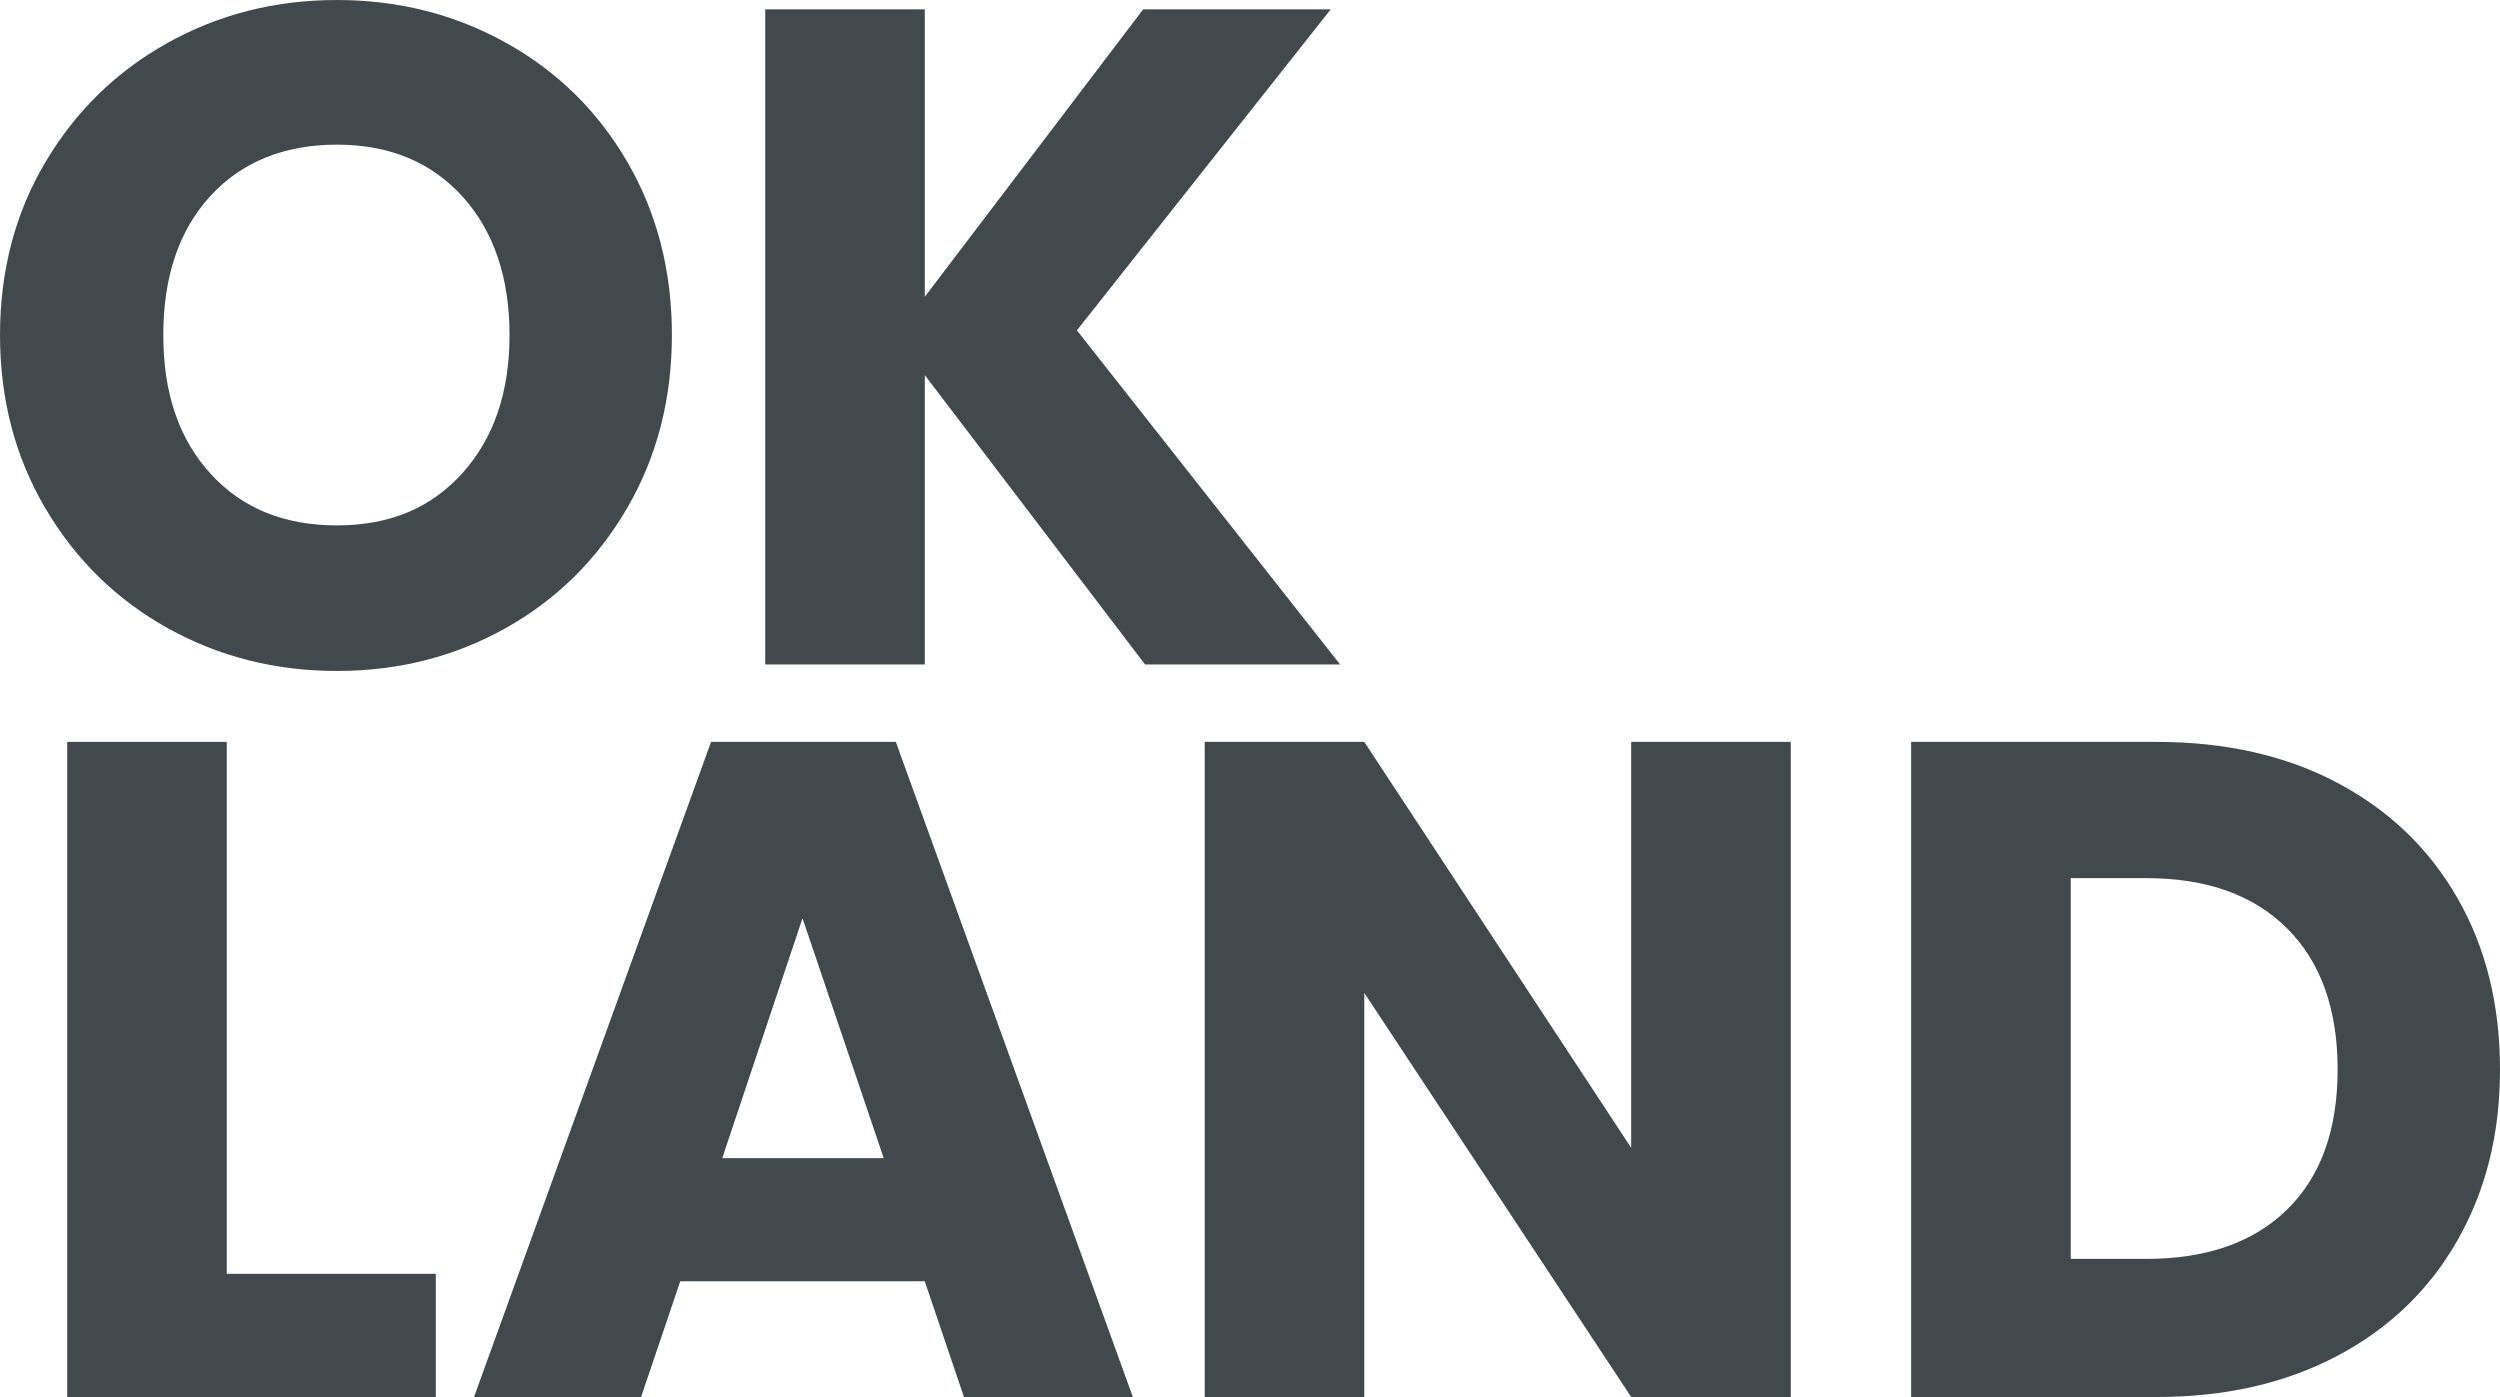 <?xml version="1.0" encoding="UTF-8"?> <svg xmlns="http://www.w3.org/2000/svg" viewBox="0 0 535.79 299.4"><defs><style>.d{fill:#42494d;}</style></defs><g id="a"></g><g id="b"><g id="c"><path class="d" d="M35.9,134.6c-11-6.13-19.73-14.7-26.2-25.7C3.23,97.9,0,85.53,0,71.8s3.23-26.07,9.7-37c6.47-10.93,15.2-19.47,26.2-25.6C46.9,3.07,59,0,72.2,0s25.3,3.07,36.3,9.2c11,6.13,19.67,14.67,26,25.6,6.33,10.93,9.5,23.27,9.5,37s-3.2,26.1-9.6,37.1-15.07,19.57-26,25.7c-10.93,6.13-23,9.2-36.2,9.2s-25.3-3.07-36.3-9.2Zm63.2-33.2c6.73-7.47,10.1-17.33,10.1-29.6s-3.37-22.3-10.1-29.7c-6.73-7.4-15.7-11.1-26.9-11.1s-20.37,3.67-27.1,11c-6.73,7.33-10.1,17.27-10.1,29.8s3.37,22.3,10.1,29.7c6.73,7.4,15.77,11.1,27.1,11.1s20.17-3.73,26.9-11.2Z"></path><path class="d" d="M245.4,142.4l-47.2-62v62h-34.2V2h34.2V63.6L245,2h40.2l-54.4,68.8,56.4,71.6h-41.8Z"></path><path class="d" d="M48.6,273h44.8v26.4H14.4V159H48.6v114Z"></path><path class="d" d="M198.19,274.6h-52.4l-8.4,24.8h-35.8l50.8-140.4h39.6l50.8,140.4h-36.2l-8.4-24.8Zm-8.8-26.4l-17.4-51.4-17.2,51.4h34.6Z"></path><path class="d" d="M383.79,299.4h-34.2l-57.2-86.6v86.6h-34.2V159h34.2l57.2,87v-87h34.2v140.4Z"></path><path class="d" d="M500.99,167.8c11.07,5.87,19.63,14.1,25.7,24.7,6.07,10.6,9.1,22.83,9.1,36.7s-3.03,25.93-9.1,36.6c-6.07,10.67-14.67,18.93-25.8,24.8-11.13,5.87-24.03,8.8-38.7,8.8h-52.6V159h52.6c14.8,0,27.73,2.93,38.8,8.8Zm-10.8,91.4c7.2-7.07,10.8-17.07,10.8-30s-3.6-23-10.8-30.2c-7.2-7.2-17.27-10.8-30.2-10.8h-16.2v81.6h16.2c12.93,0,23-3.53,30.2-10.6Z"></path></g></g></svg> 